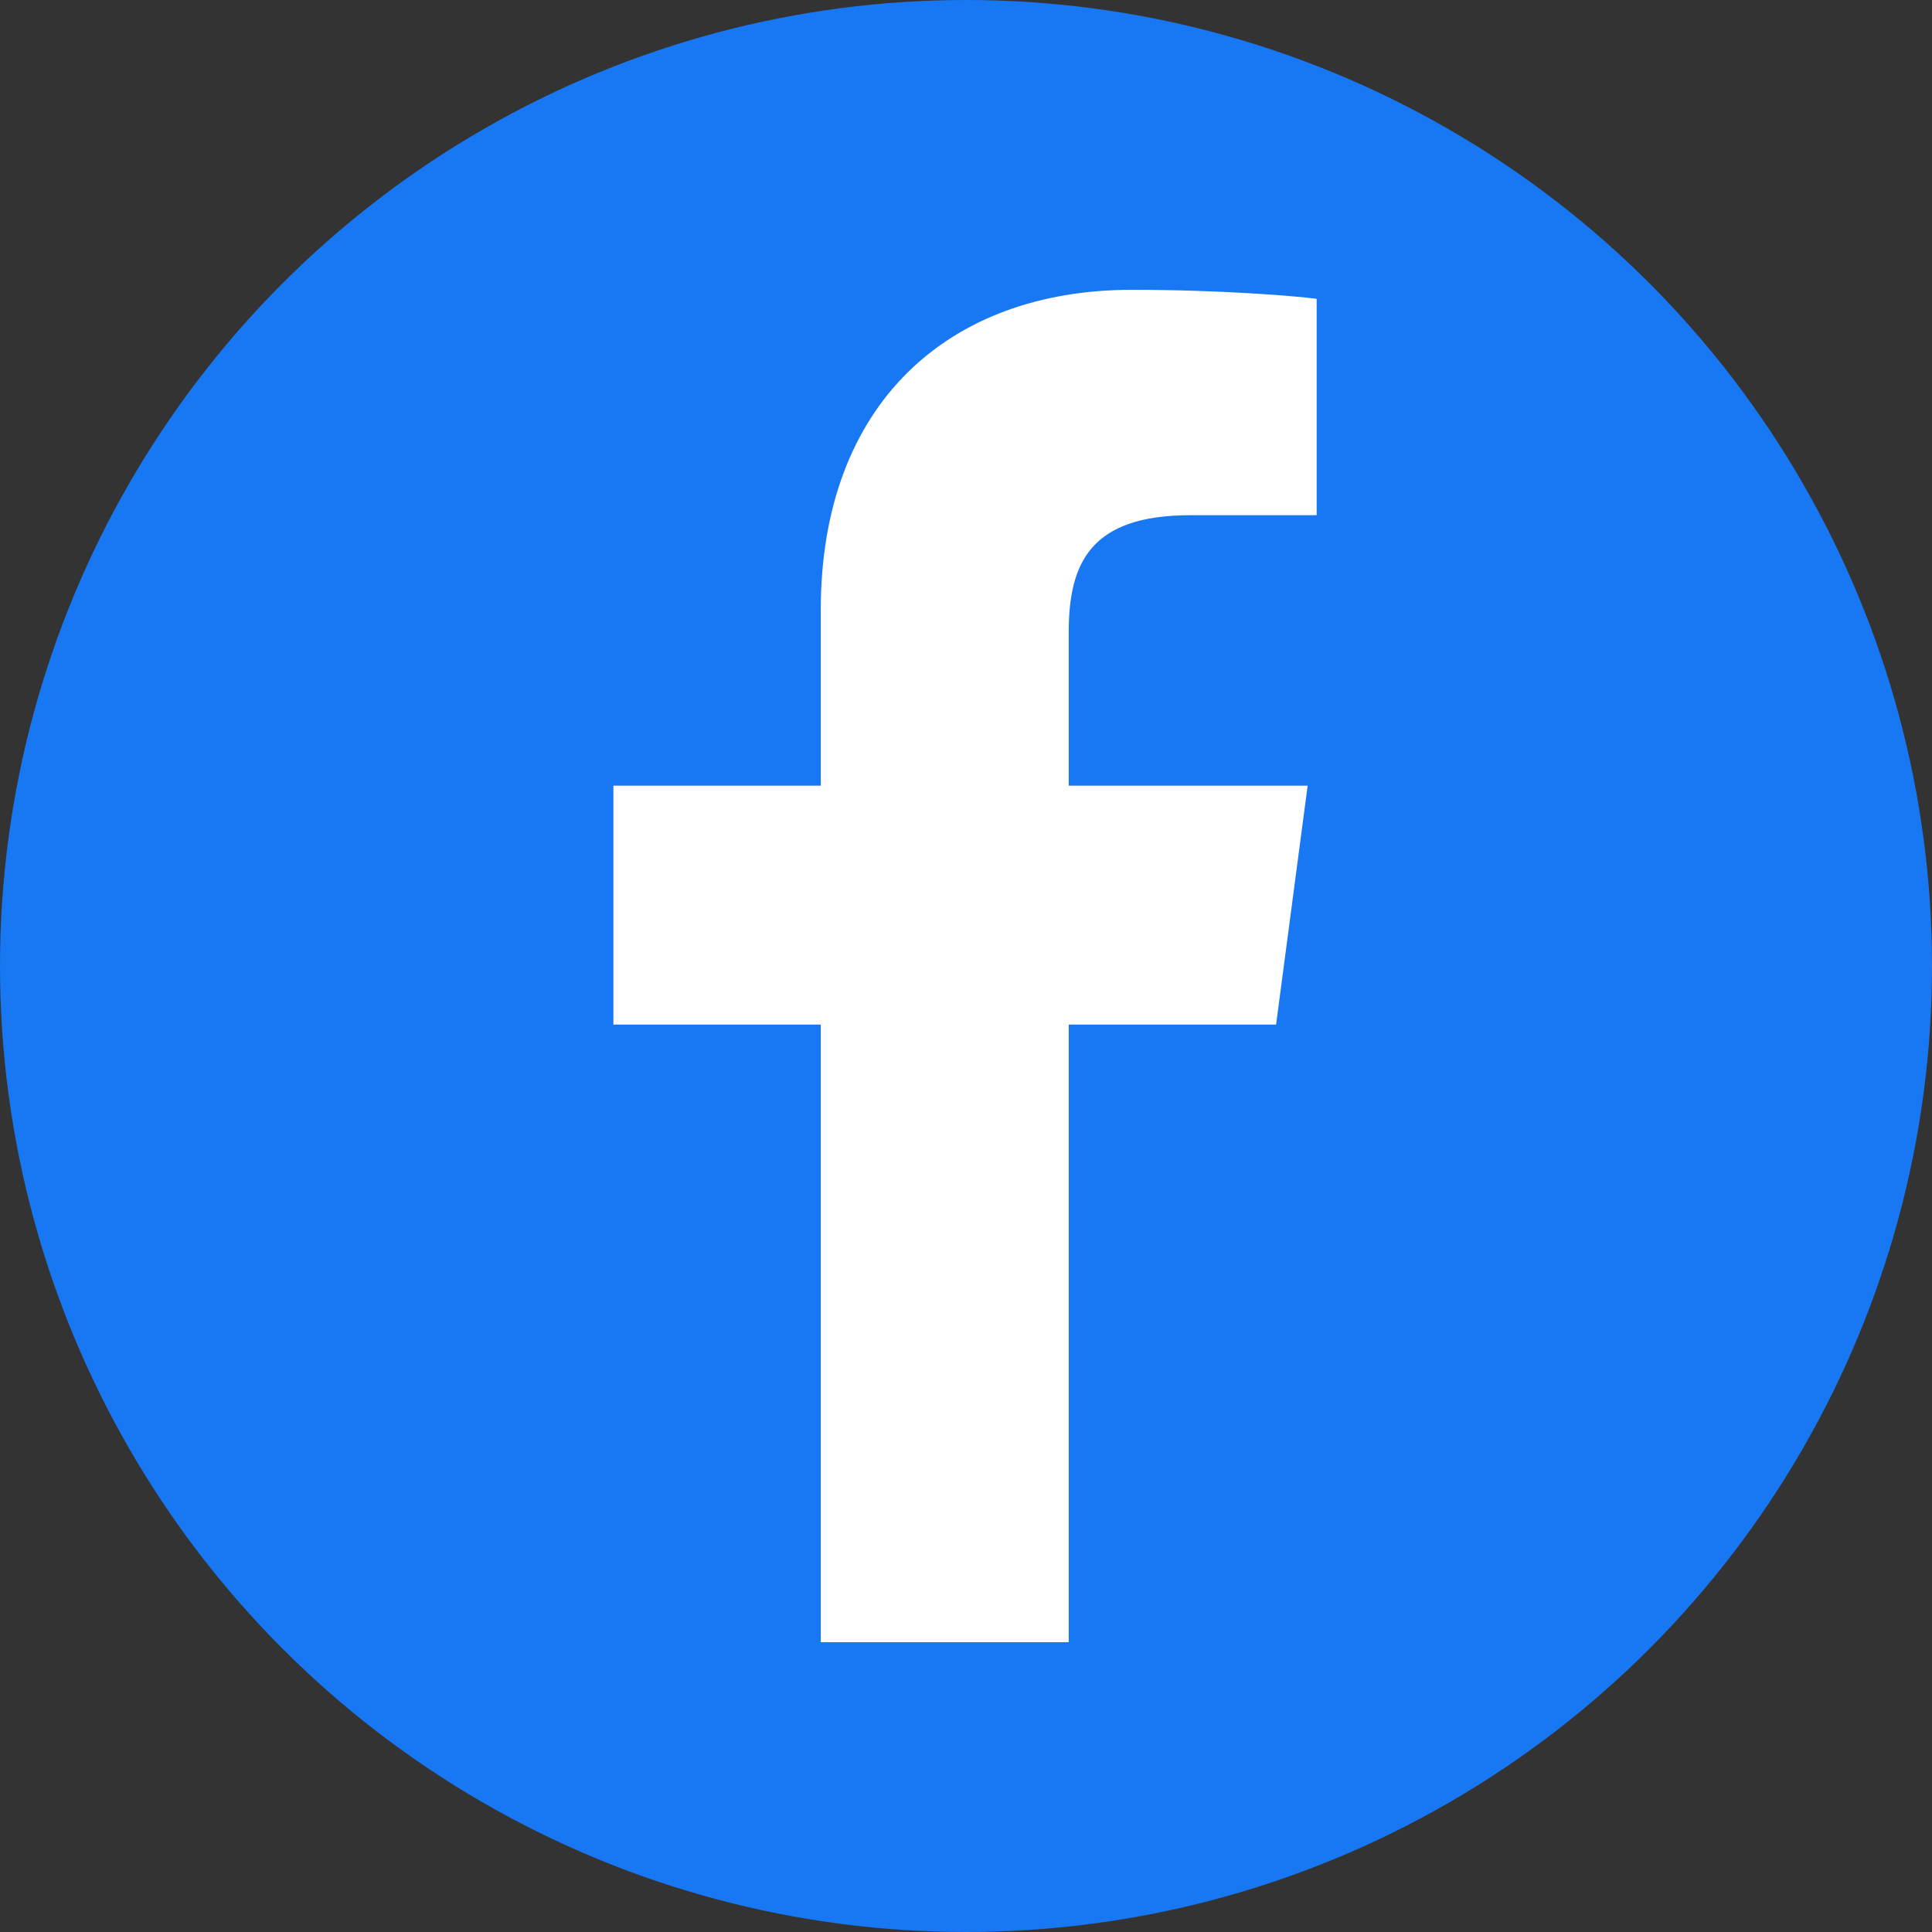 <?xml version="1.0" encoding="UTF-8"?>
<svg width="60px" height="60px" viewBox="0 0 60 60" version="1.1" xmlns="http://www.w3.org/2000/svg" xmlns:xlink="http://www.w3.org/1999/xlink">
    <rect x="0" y="0" width="60" height="60" fill="#333333" stroke="none"/>
    <title>Artboard</title>
    <g id="Artboard" stroke="none" stroke-width="1" fill="none" fill-rule="evenodd">
        <path d="M34.815,30.951 L27.115,38.813 C26.869,39.062 26.47,39.062 26.223,38.813 L25.185,37.761 C24.938,37.511 24.938,37.108 25.185,36.858 L31.4,30.5 L25.185,24.142 C24.938,23.892 24.938,23.489 25.185,23.239 L26.223,22.187 C26.47,21.938 26.869,21.938 27.115,22.187 L34.815,30.049 C35.062,30.298 35.062,30.702 34.815,30.951 Z" id="Path" fill="#000000" fill-rule="nonzero"></path>
        <g id="icon-fb">
            <circle id="Oval" fill="#1877F2" cx="30" cy="30" r="30"></circle>
            <path d="M33.19,51 C33.19,51 33.19,31.82 33.19,31.82 C33.19,31.82 39.63,31.82 39.63,31.82 C39.63,31.82 40.61,24.4 40.61,24.4 C40.61,24.4 33.19,24.4 33.19,24.4 C33.19,24.4 33.19,19.64 33.19,19.64 C33.19,17.477 33.87,16 36.97,16 C36.97,16 40.89,16 40.89,16 C40.89,16 40.89,9.28 40.89,9.28 C40.206,9.189 37.88,9 35.15,9 C29.449,9 25.49,12.547 25.49,18.94 C25.49,18.94 25.49,24.4 25.49,24.4 C25.49,24.4 19.05,24.4 19.05,24.4 C19.05,24.4 19.05,31.82 19.05,31.82 C19.05,31.82 25.49,31.82 25.49,31.82 C25.49,31.82 25.49,51 25.49,51 C25.49,51 33.19,51 33.19,51 Z" id="Path" fill="#FFFFFF" fill-rule="nonzero"></path>
        </g>
    </g>
</svg>